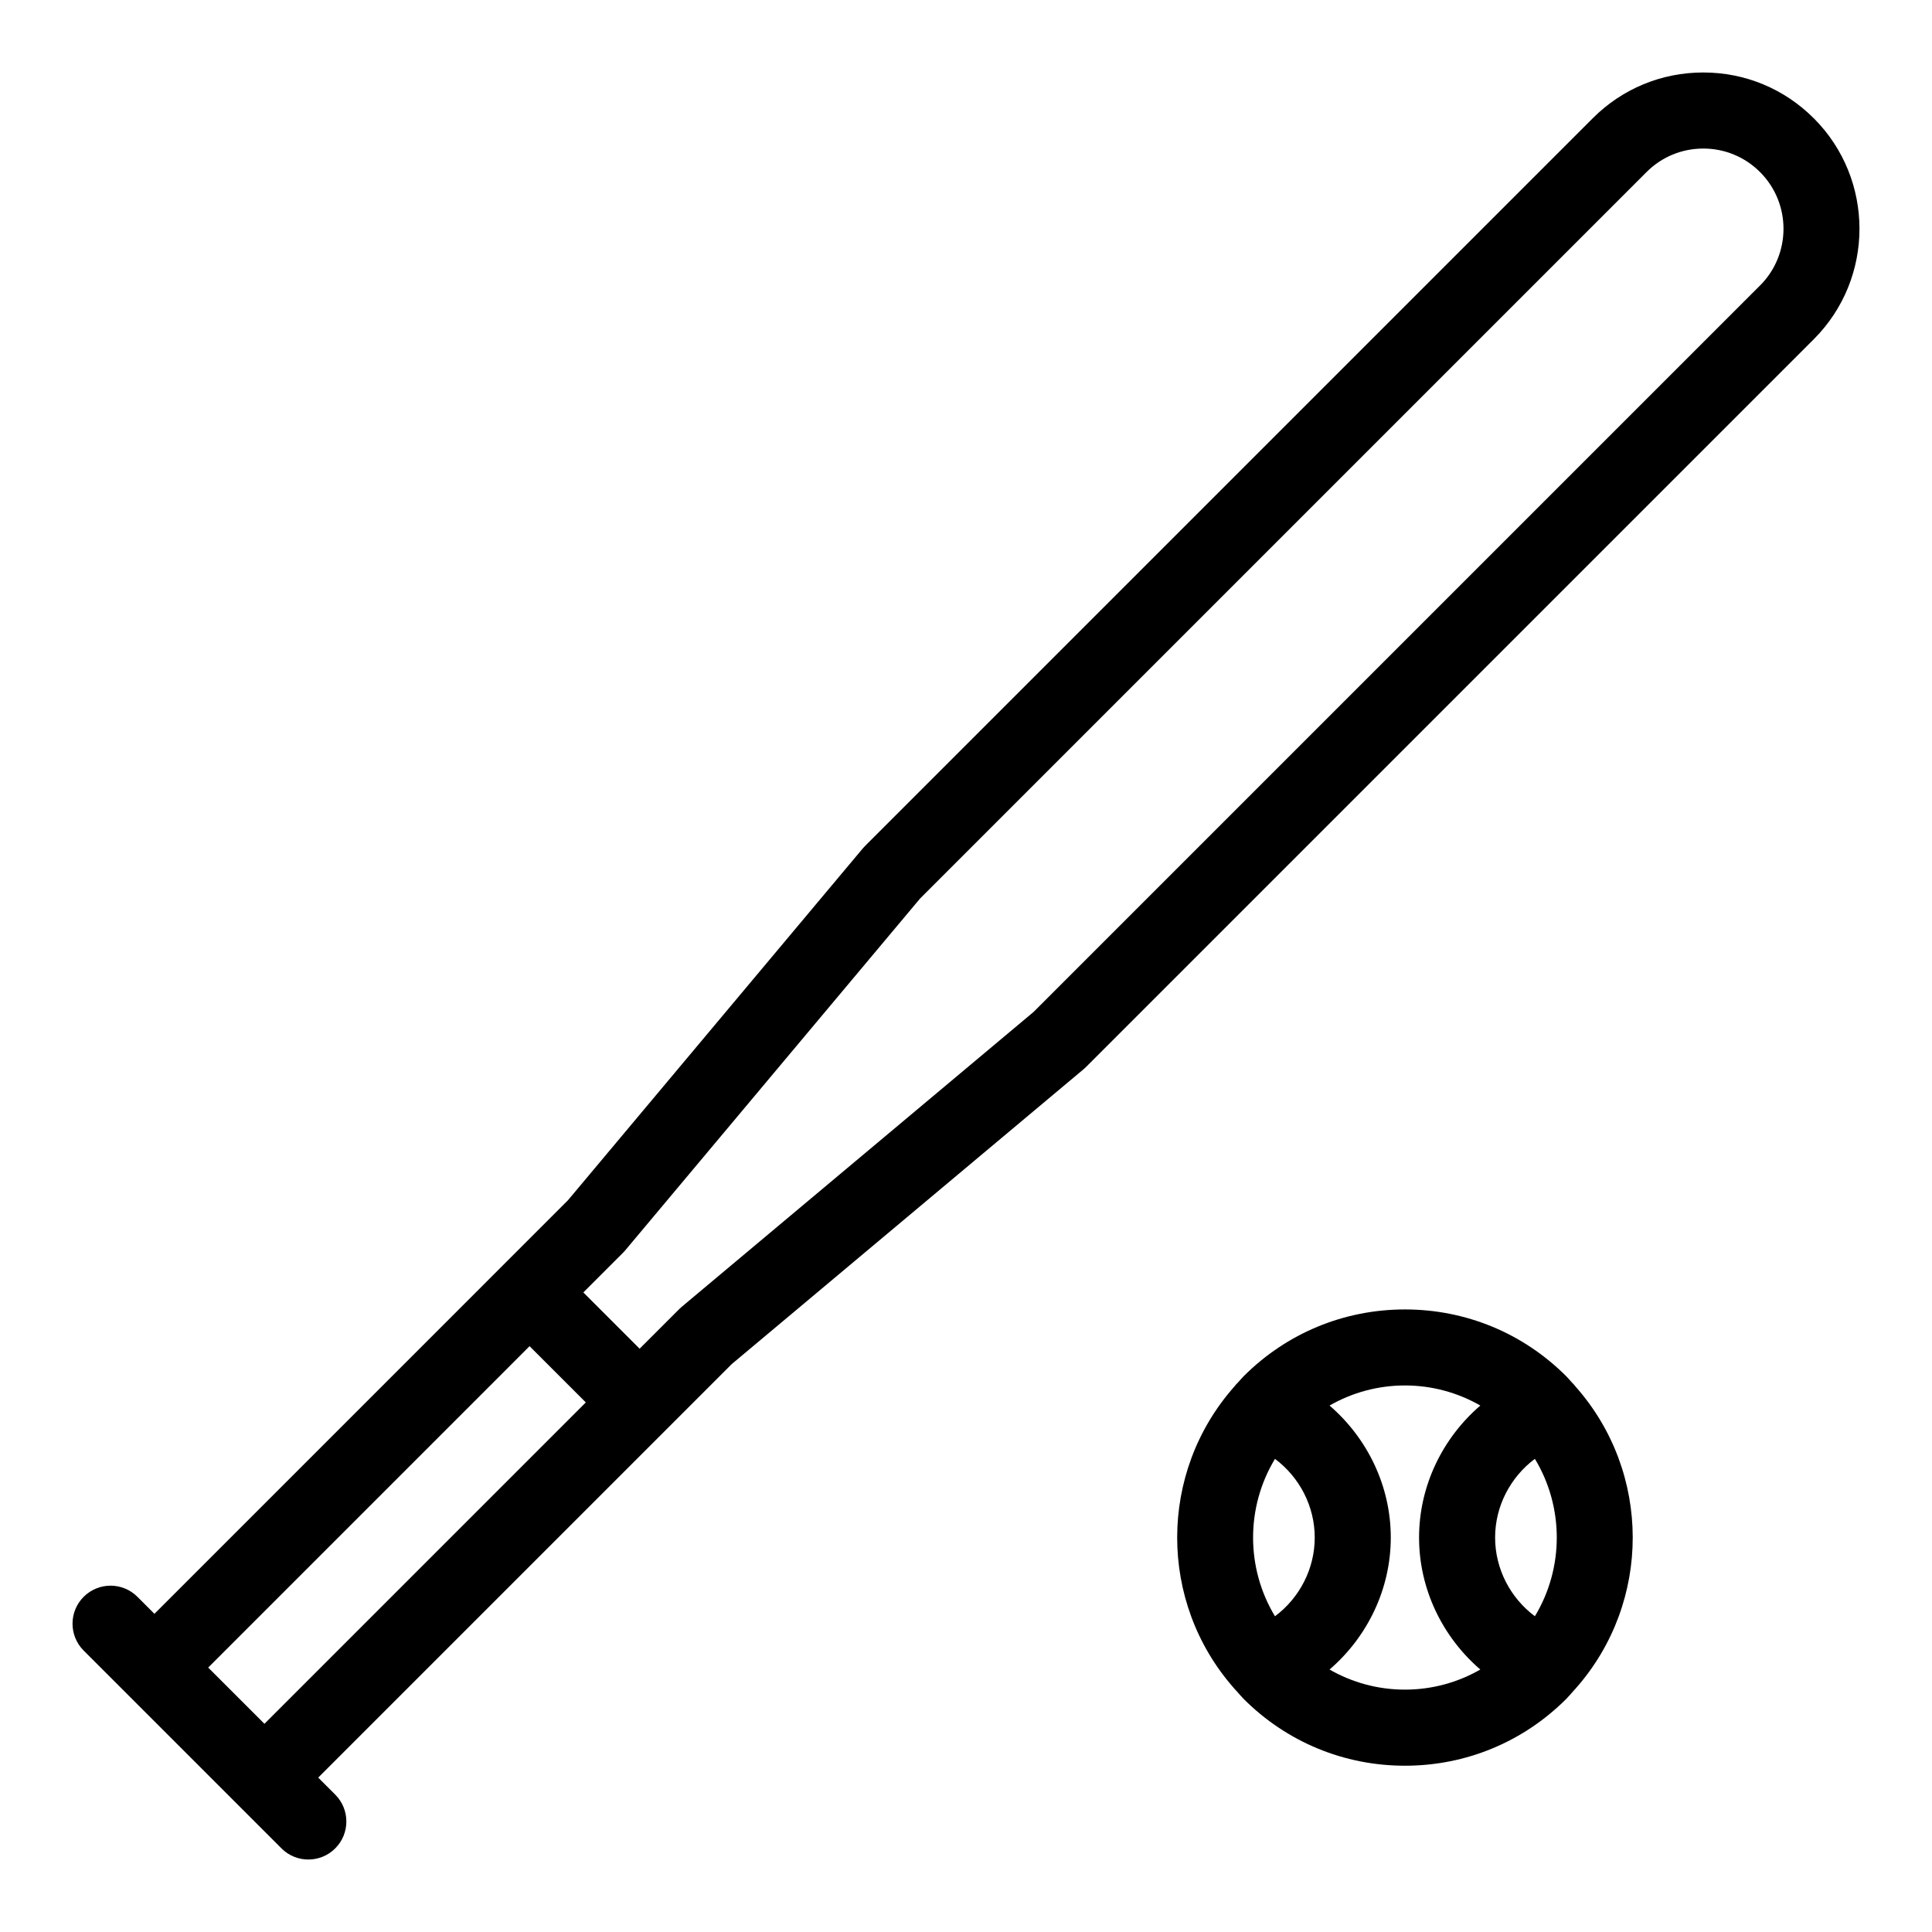 <?xml version="1.0" encoding="UTF-8"?>
<!-- The Best Svg Icon site in the world: iconSvg.co, Visit us! https://iconsvg.co -->
<svg fill="#000000" width="800px" height="800px" version="1.1" viewBox="144 144 512 512" xmlns="http://www.w3.org/2000/svg">
 <g>
  <path d="m560.5 510.3c-0.484-0.523-0.922-1.074-1.426-1.578-11.422-11.422-26.602-17.707-42.75-17.707-16.152 0-31.332 6.289-42.75 17.707-0.508 0.508-0.945 1.059-1.43 1.582-0.383 0.359-0.734 0.754-1.062 1.18-20.121 22.746-20.156 57.066-0.105 79.859 0.188 0.246 0.406 0.449 0.613 0.676 0.664 0.734 1.281 1.496 1.988 2.207 11.422 11.422 26.602 17.707 42.75 17.707 16.148 0 31.328-6.289 42.75-17.707 0.711-0.711 1.324-1.473 1.988-2.207 0.207-0.227 0.422-0.43 0.613-0.676 20.047-22.789 20.016-57.098-0.102-79.848-0.336-0.434-0.688-0.832-1.078-1.195zm-20.281 41.168c0-8.324 4.062-16.02 10.539-20.863 7.738 12.785 7.738 28.938 0 41.719-6.477-4.836-10.539-12.527-10.539-20.855zm-58.336 20.863c-7.738-12.785-7.738-28.934 0-41.715 6.481 4.836 10.535 12.535 10.535 20.859 0 8.32-4.055 16.012-10.535 20.855zm14.461 14.113c10.02-8.629 16.227-21.312 16.227-34.98 0-13.668-6.207-26.344-16.227-34.98 6.019-3.449 12.852-5.324 19.98-5.324s13.957 1.875 19.977 5.324c-10.027 8.629-16.234 21.312-16.234 34.98 0 13.668 6.207 26.344 16.234 34.98-6.019 3.449-12.848 5.324-19.977 5.324-7.133 0.004-13.961-1.871-19.98-5.324z"/>
  <path d="m624.66 175.34c-7.816-7.824-18.215-12.133-29.281-12.133-11.062 0-21.469 4.309-29.285 12.133l-192.83 192.83c-0.211 0.211-0.406 0.422-0.598 0.648l-78.16 93.27-109.58 109.59-4.508-4.508c-3.93-3.934-10.316-3.934-14.246 0-3.934 3.934-3.934 10.312 0 14.246l52.426 52.426c1.957 1.965 4.535 2.949 7.117 2.949 2.578 0 5.16-0.984 7.125-2.953 3.934-3.934 3.934-10.312 0-14.246l-4.508-4.508 109.59-109.59 93.266-78.16c0.227-0.191 0.441-0.387 0.648-0.598l192.83-192.83c16.152-16.148 16.152-42.422 0-58.57zm-340.32 325.41 14.906 14.906-85.164 85.172-14.906-14.906zm326.08-281.09-192.52 192.52-93.266 78.16c-0.227 0.191-0.441 0.387-0.648 0.598l-10.48 10.48-14.914-14.91 10.48-10.48c0.211-0.211 0.406-0.422 0.598-0.648l78.16-93.266 192.52-192.52c4.016-4.016 9.355-6.227 15.039-6.227 5.68 0 11.02 2.211 15.035 6.227 8.293 8.293 8.293 21.781 0 30.074z"/>
 </g>
</svg>